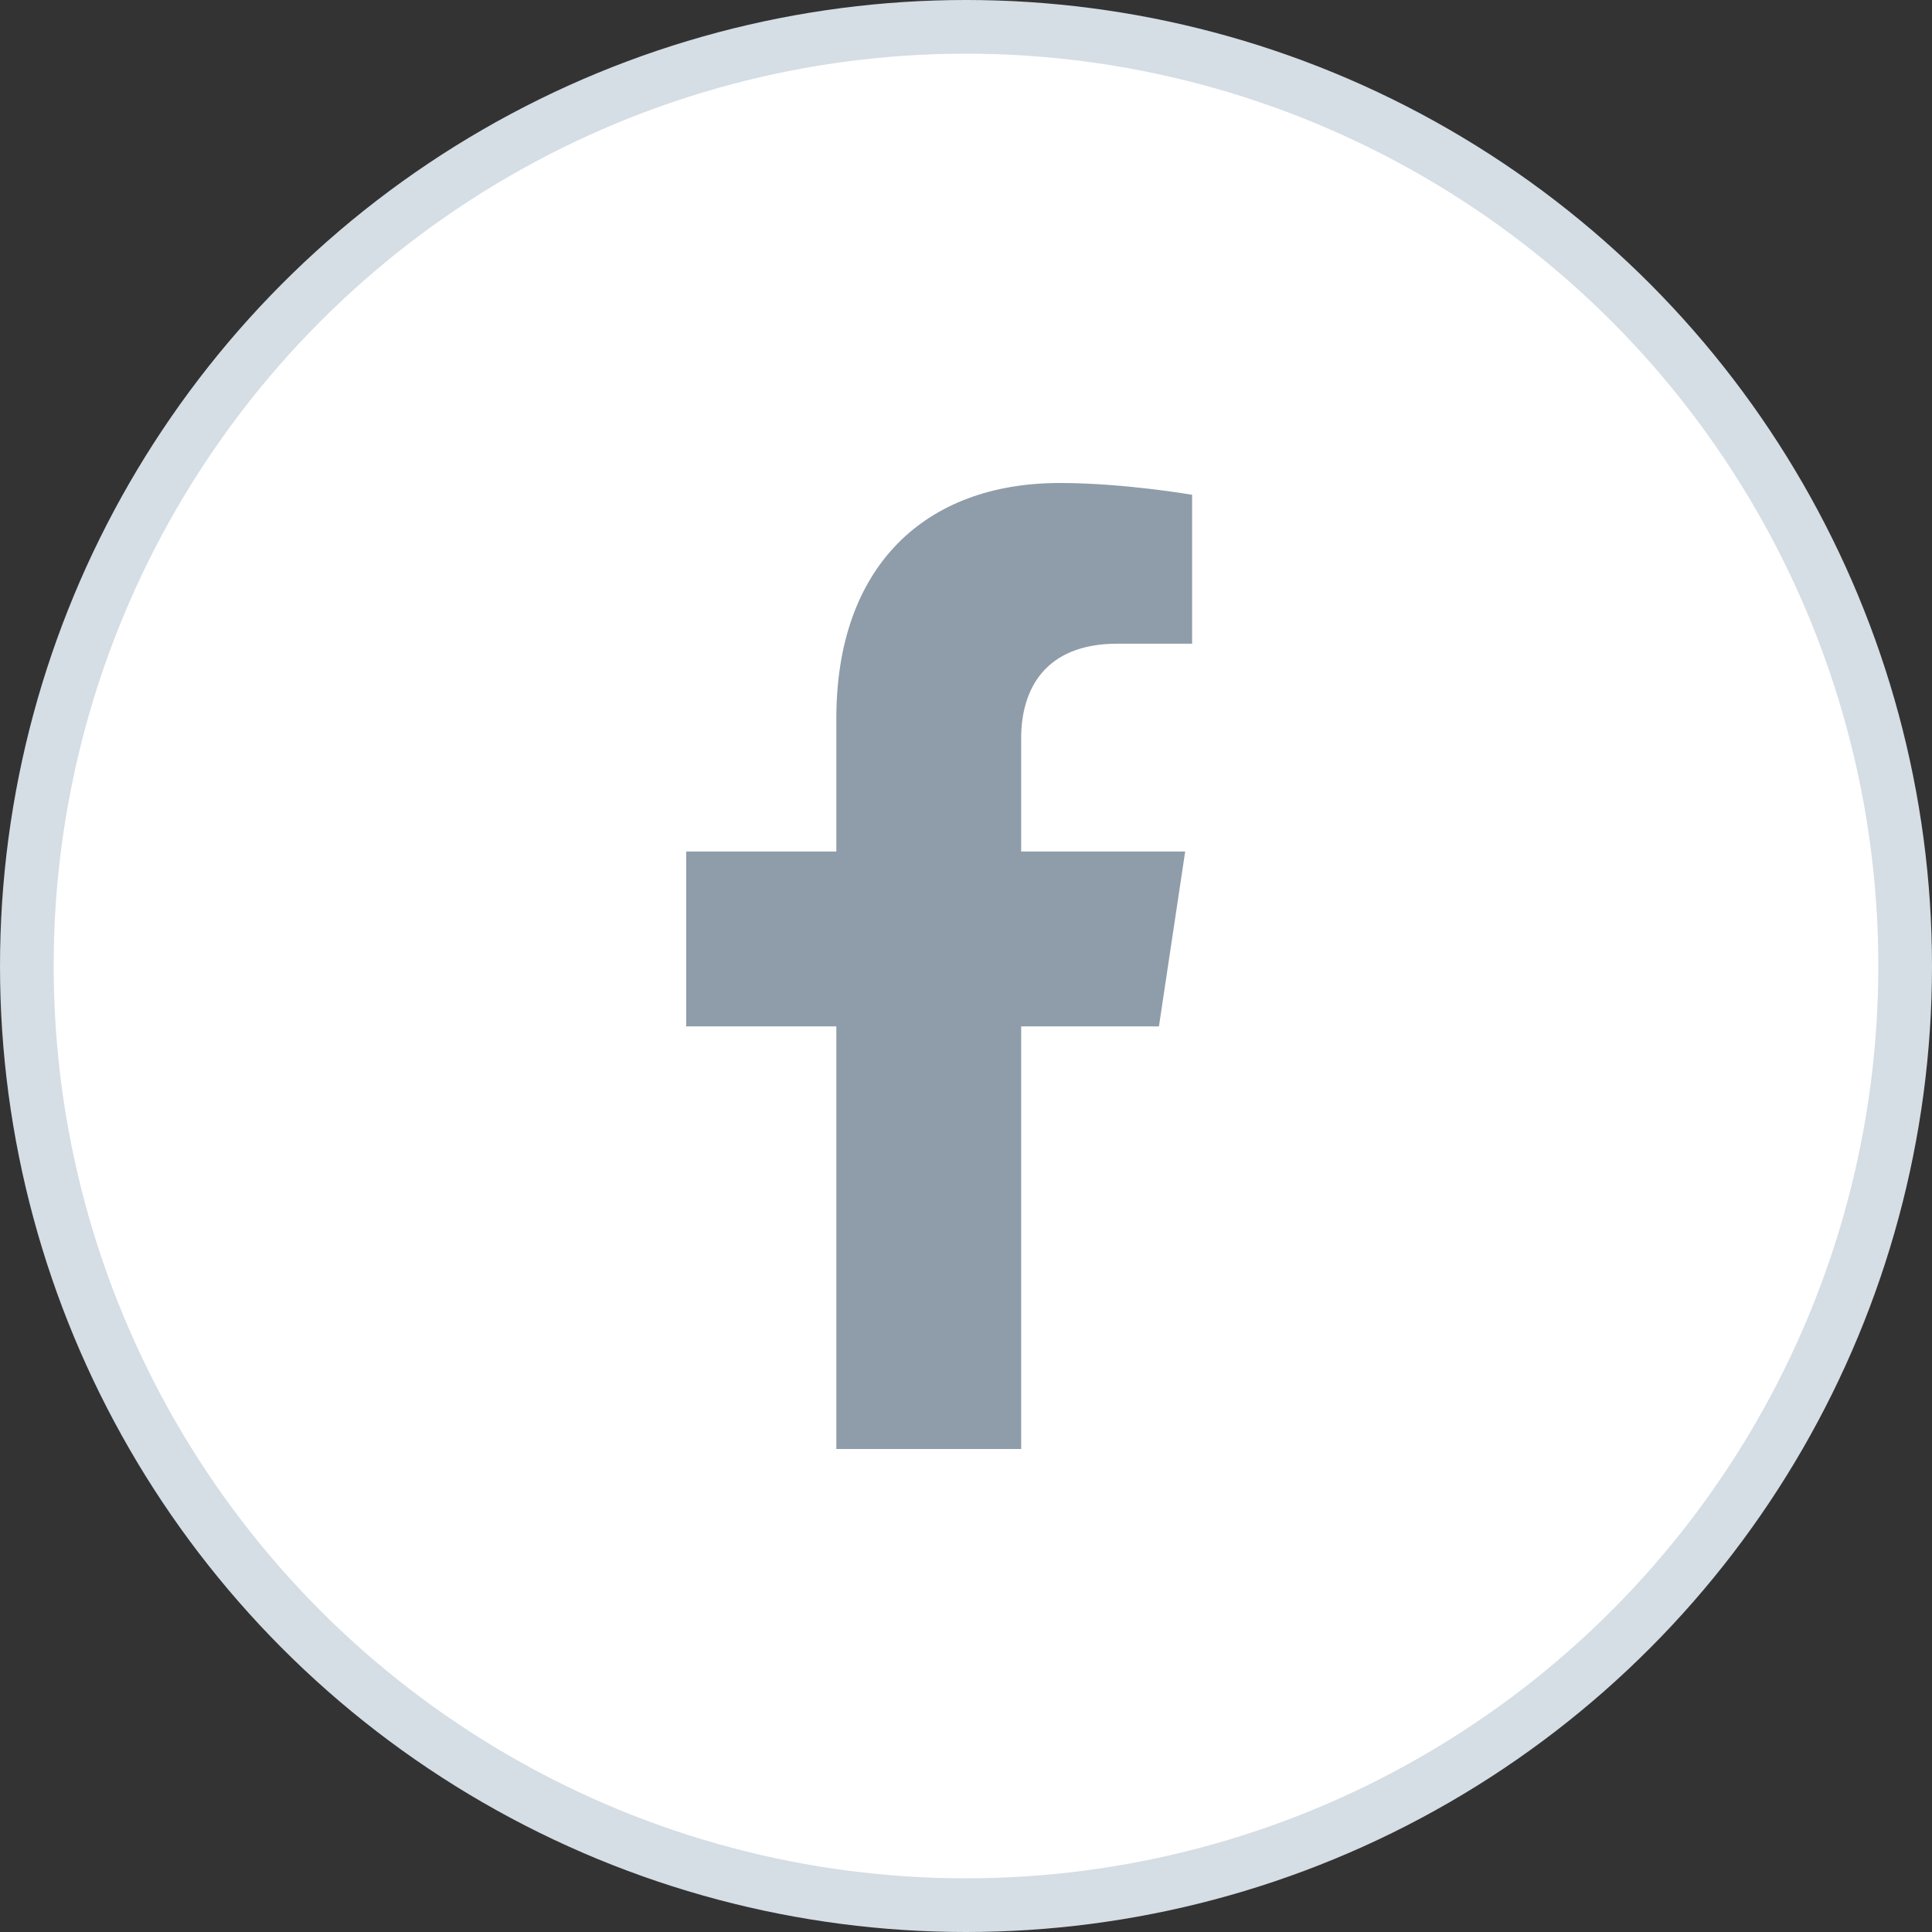 <svg width="36" height="36" viewBox="0 0 36 36" fill="none" xmlns="http://www.w3.org/2000/svg">
<rect x="0" y="0" width="36" height="36" fill="#333333" stroke="none"/>
<circle cx="18" cy="18" r="17.5" fill="white" stroke="#D5DDE5"/>
<path d="M21.595 19.125L22.084 15.867H19.028V13.754C19.028 12.862 19.455 11.994 20.823 11.994H22.213V9.22C22.213 9.22 20.952 9 19.747 9C17.23 9 15.584 10.56 15.584 13.385V15.867H12.787V19.125H15.584V27H19.028V19.125H21.595Z" fill="#8F9CA9"/>
</svg>
